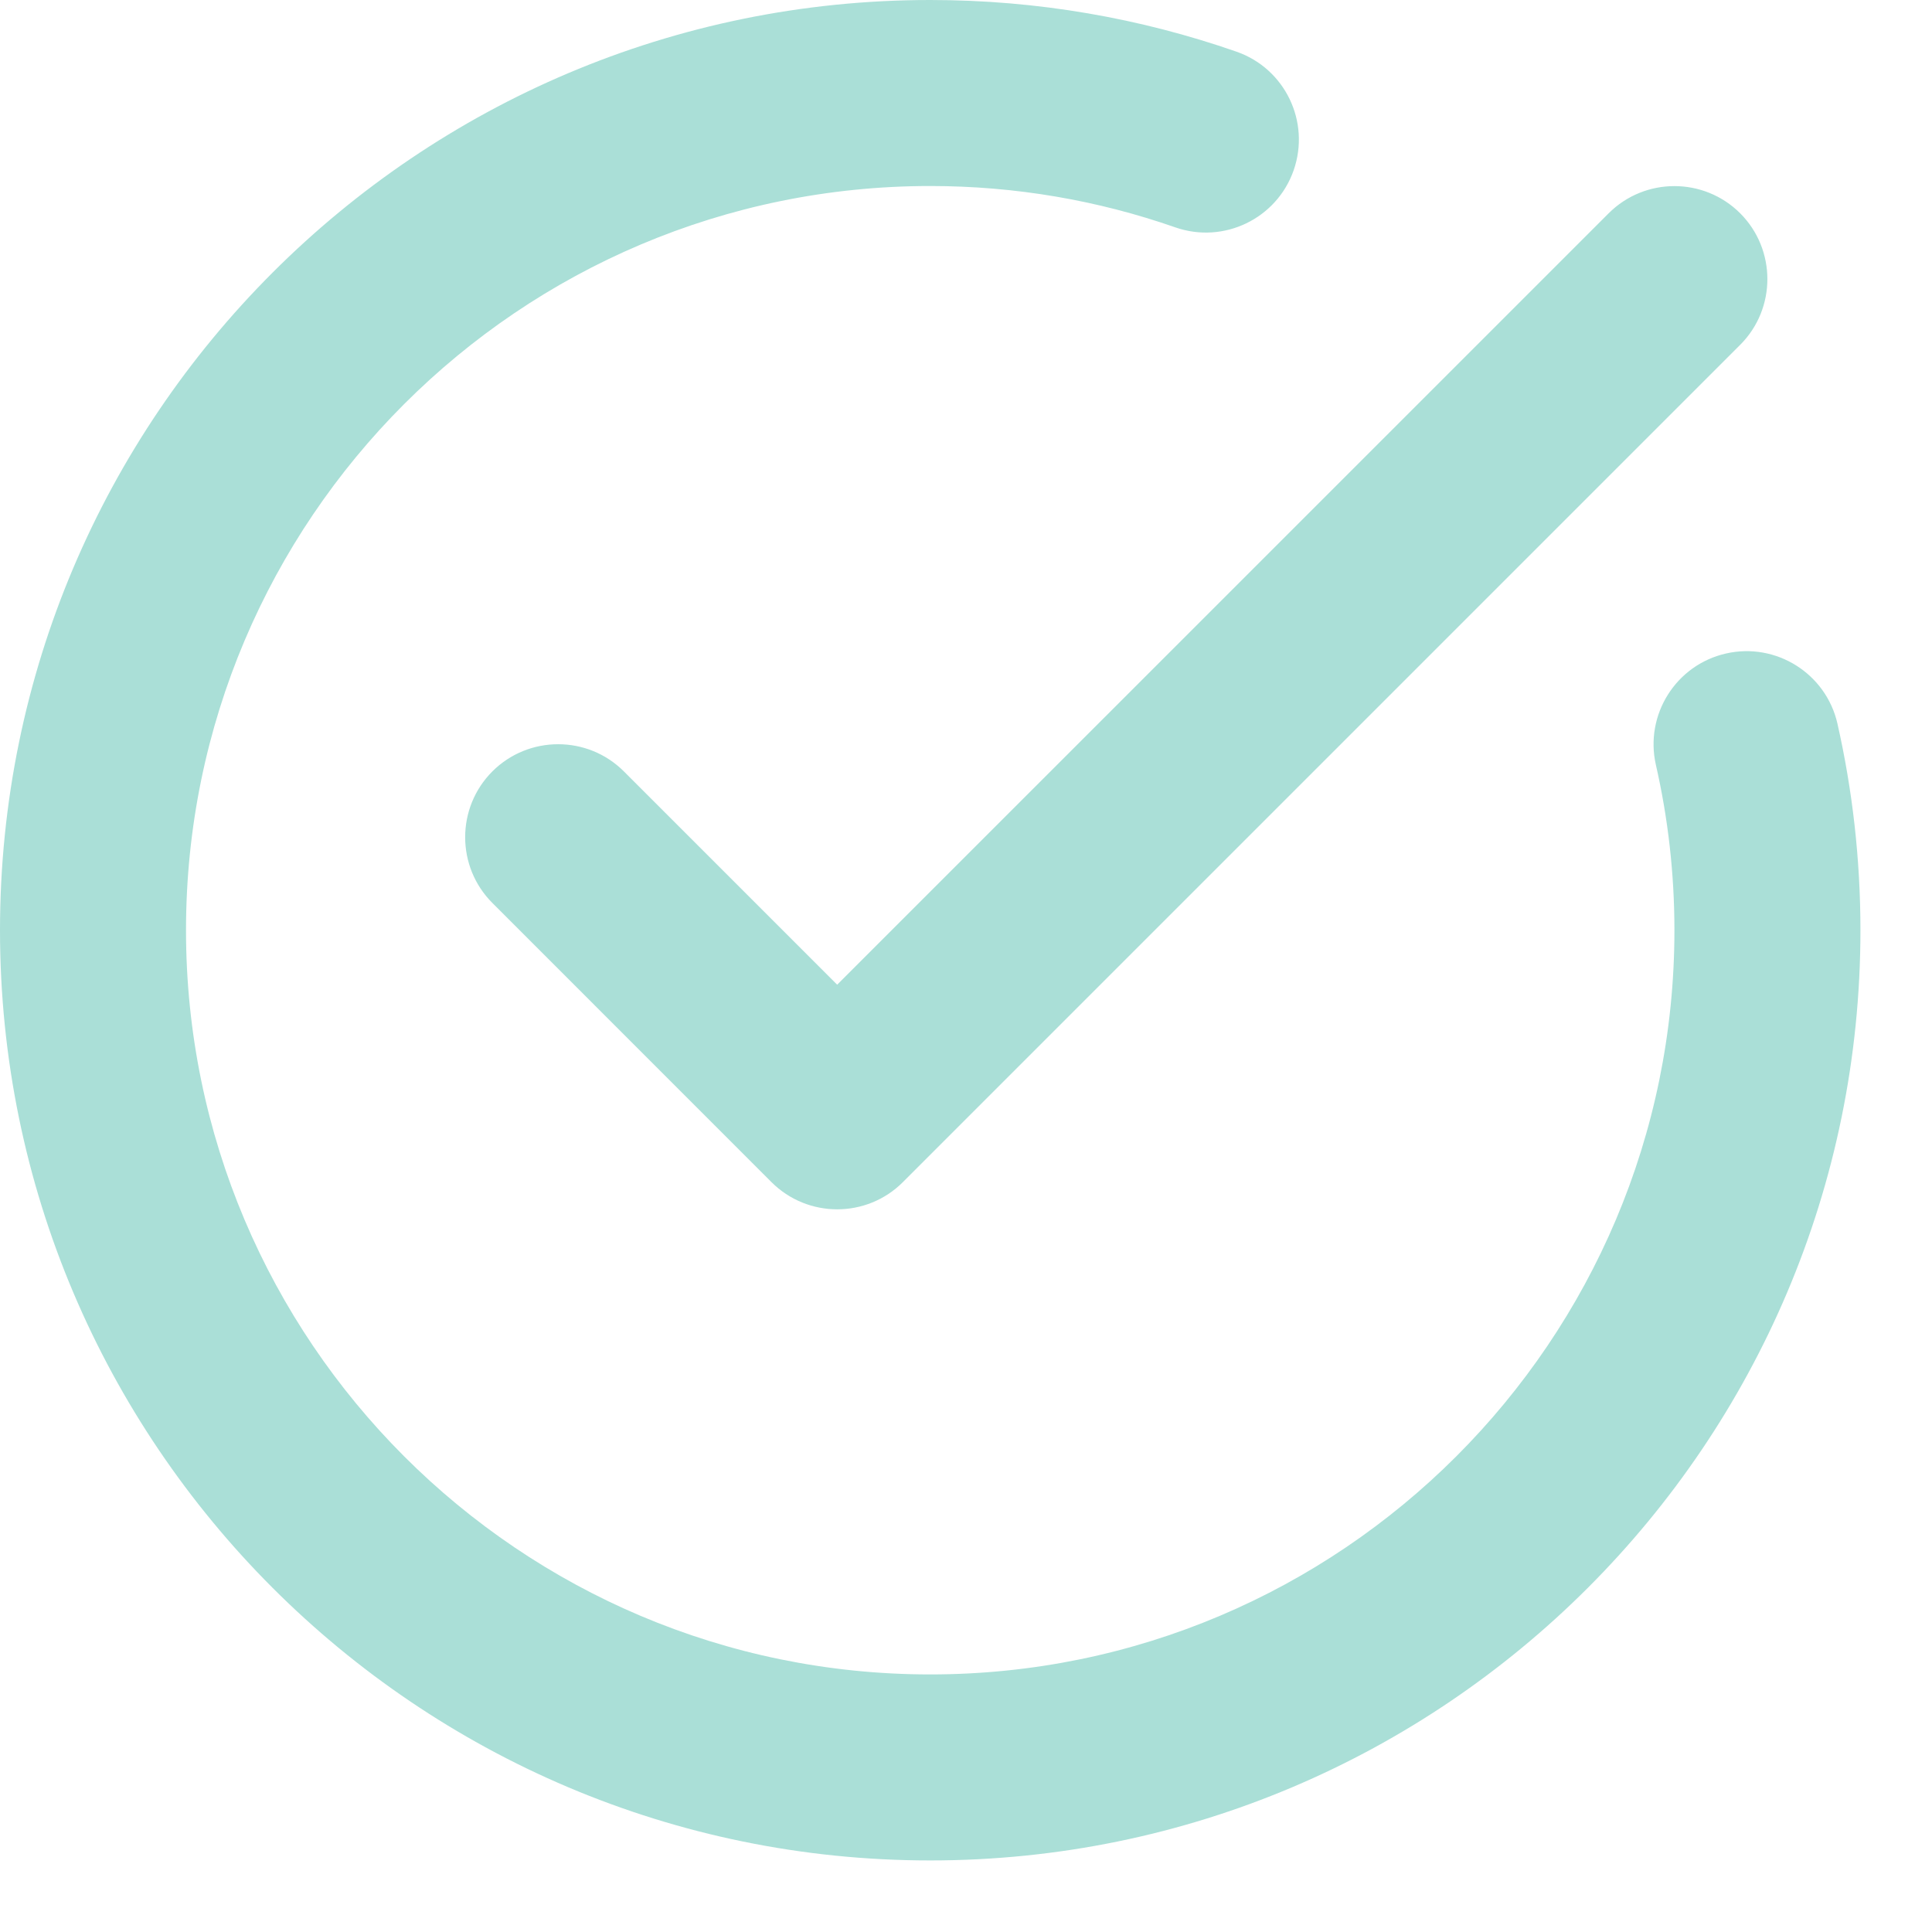 <?xml version="1.0" encoding="UTF-8"?>
<svg xmlns="http://www.w3.org/2000/svg" width="25" height="25" viewBox="0 0 25 25" fill="none">
  <path fill-rule="evenodd" clip-rule="evenodd" d="M21.427 9.897C21.584 10.585 21.667 11.302 21.667 12.037C21.667 17.351 17.351 21.667 12.037 21.667C6.723 21.667 2.407 17.351 2.407 12.037C2.407 6.723 6.723 2.407 12.037 2.407C13.148 2.407 14.214 2.595 15.208 2.942C15.835 3.161 16.521 2.83 16.74 2.203C16.959 1.574 16.628 0.888 16.001 0.669C14.759 0.236 13.425 0 12.037 0C5.394 0 0 5.394 0 12.037C0 18.68 5.394 24.074 12.037 24.074C18.68 24.074 24.074 18.68 24.074 12.037C24.074 11.119 23.971 10.223 23.776 9.362C23.628 8.715 22.982 8.309 22.335 8.456C21.687 8.603 21.28 9.248 21.427 9.897ZM10.833 12.742L20.816 2.76C21.285 2.291 22.048 2.291 22.518 2.76C22.987 3.23 22.987 3.993 22.518 4.462L11.684 15.296C11.215 15.766 10.452 15.766 9.982 15.296L6.371 11.684C5.902 11.215 5.902 10.452 6.371 9.982C6.841 9.513 7.604 9.513 8.073 9.982L10.833 12.742Z" fill="#AADFD7"></path>
</svg>
